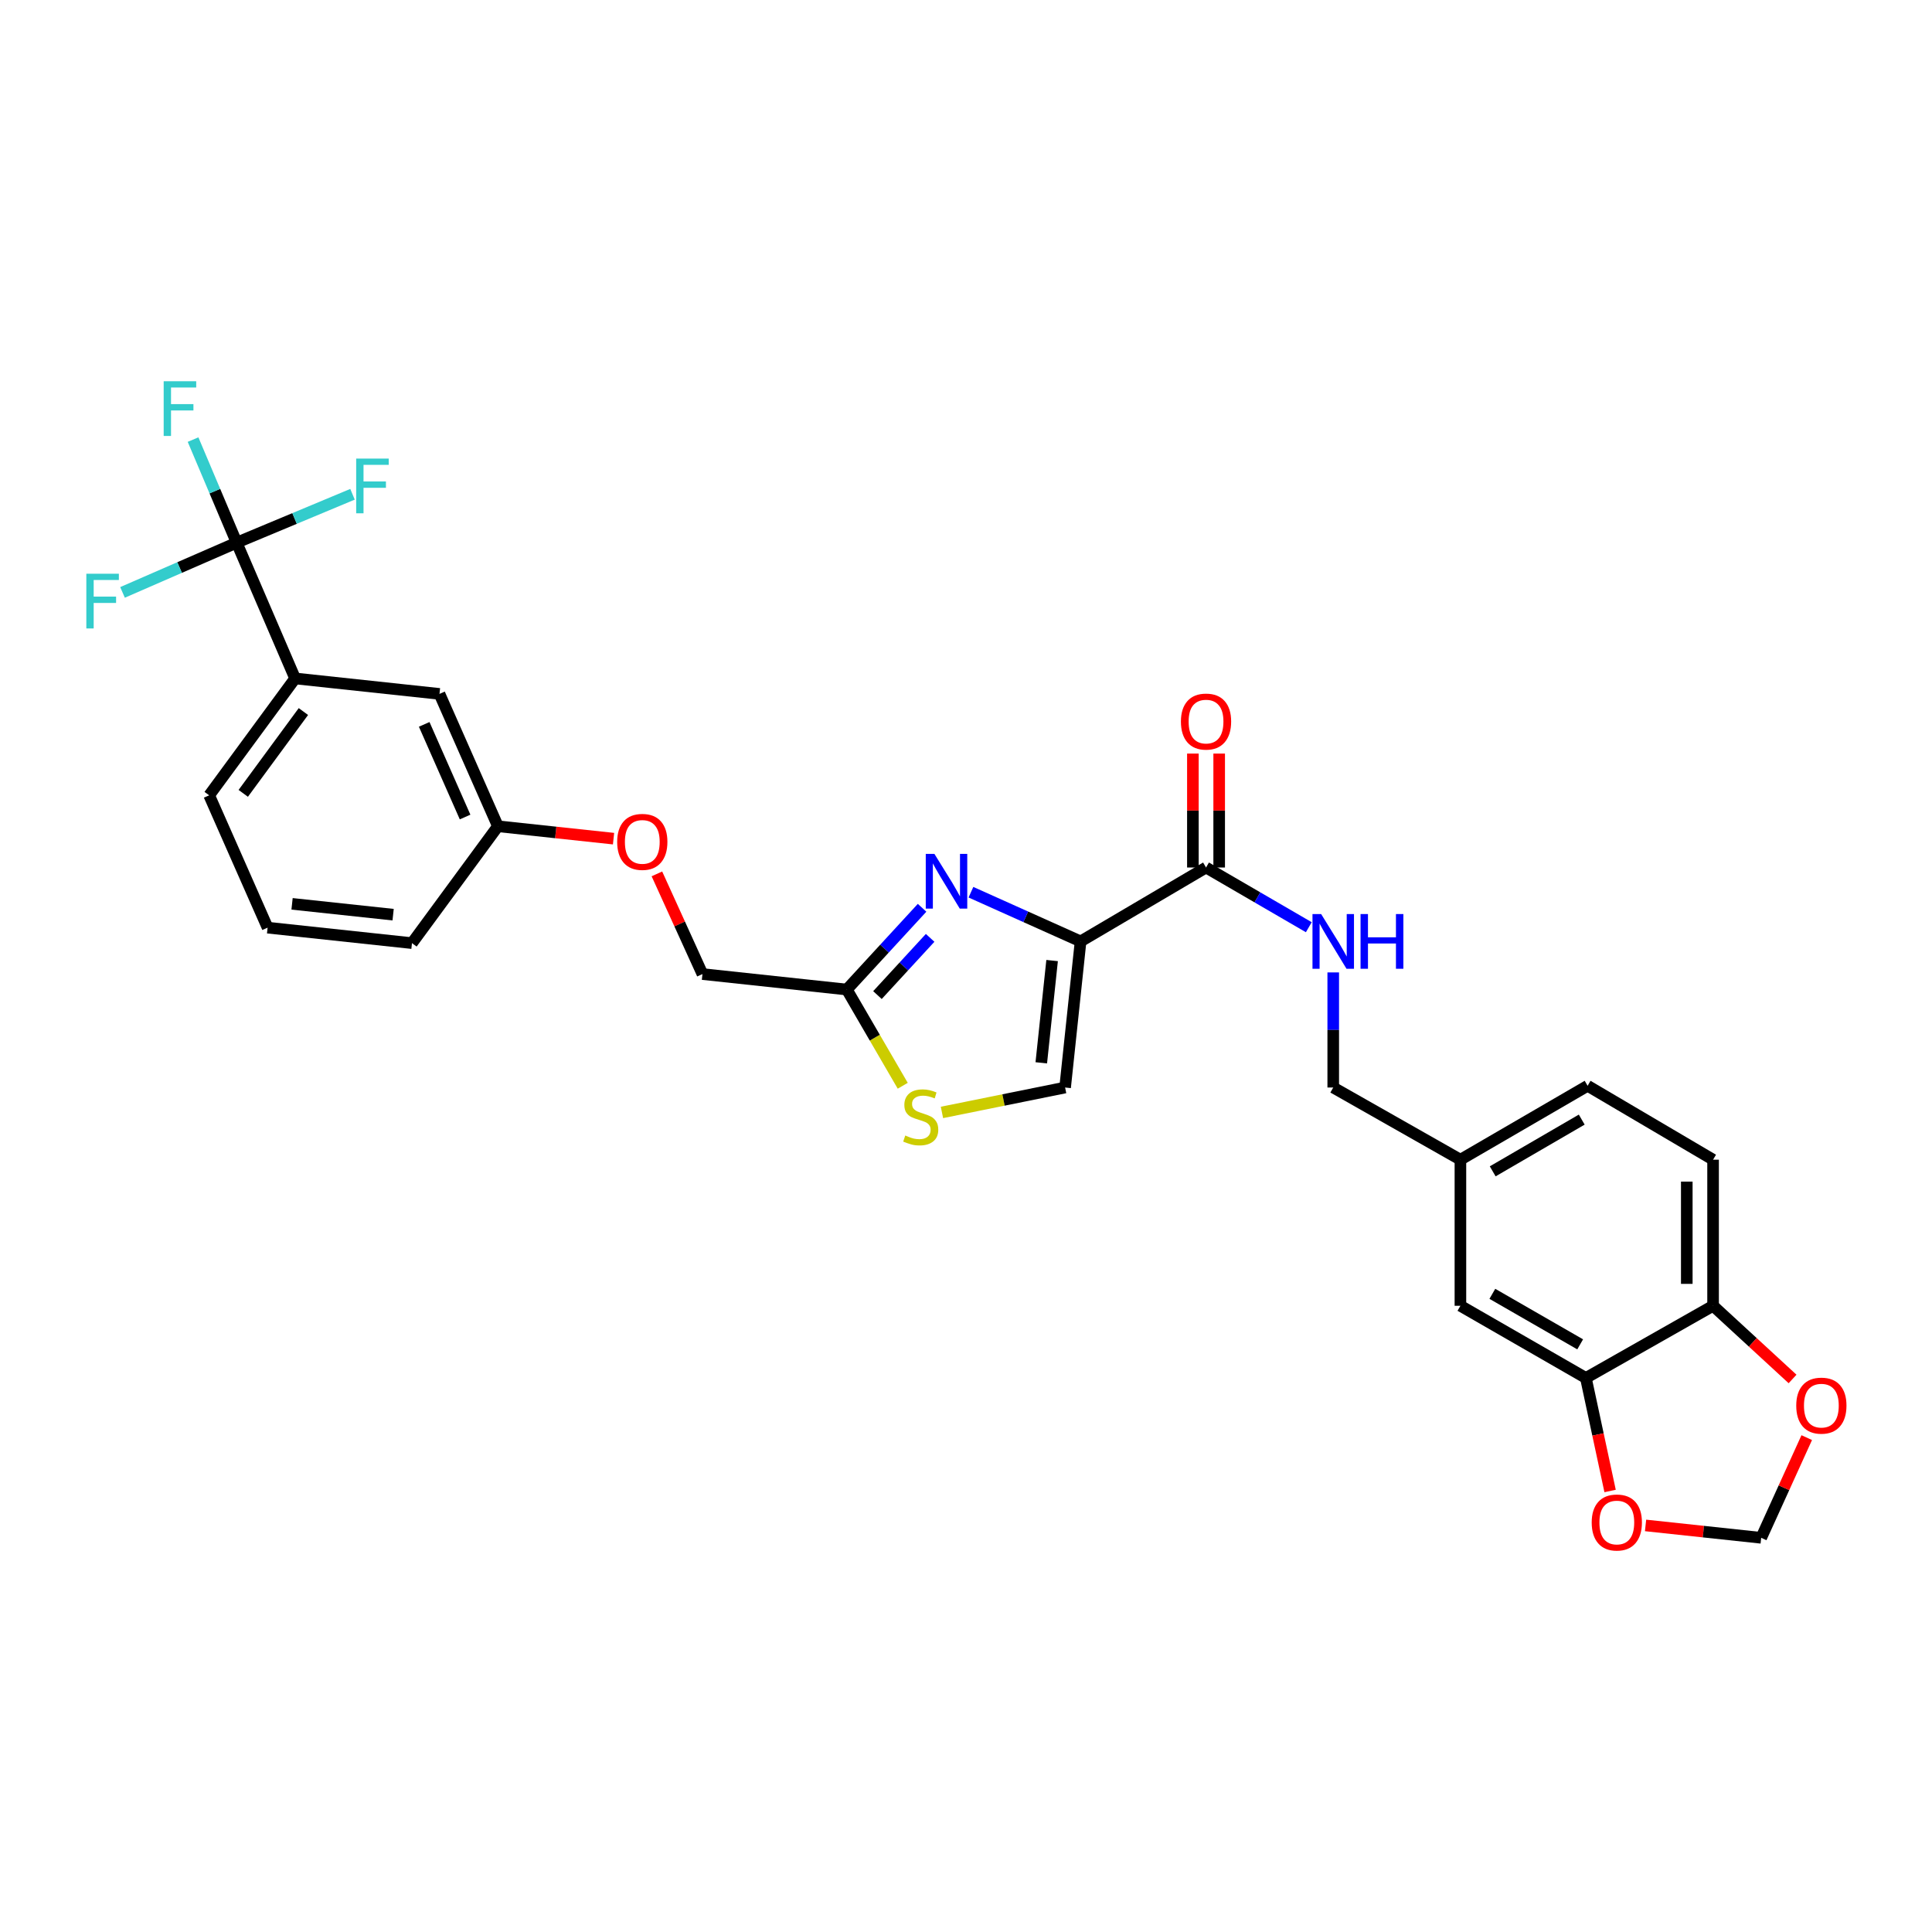 <?xml version='1.0' encoding='iso-8859-1'?>
<svg version='1.1' baseProfile='full'
              xmlns='http://www.w3.org/2000/svg'
                      xmlns:rdkit='http://www.rdkit.org/xml'
                      xmlns:xlink='http://www.w3.org/1999/xlink'
                  xml:space='preserve'
width='1000px' height='1000px' viewBox='0 0 1000 1000'>
<!-- END OF HEADER -->
<rect style='opacity:1.0;fill:#FFFFFF;stroke:none' width='1000' height='1000' x='0' y='0'> </rect>
<path class='bond-0' d='M 886.686,600.257 L 886.686,675.871' style='fill:none;fill-rule:evenodd;stroke:#000000;stroke-width:6px;stroke-linecap:butt;stroke-linejoin:miter;stroke-opacity:1' />
<path class='bond-0' d='M 873.077,611.599 L 873.077,664.529' style='fill:none;fill-rule:evenodd;stroke:#000000;stroke-width:6px;stroke-linecap:butt;stroke-linejoin:miter;stroke-opacity:1' />
<path class='bond-1' d='M 886.686,600.257 L 821.74,562' style='fill:none;fill-rule:evenodd;stroke:#000000;stroke-width:6px;stroke-linecap:butt;stroke-linejoin:miter;stroke-opacity:1' />
<path class='bond-2' d='M 624.242,449.022 L 650.839,464.474' style='fill:none;fill-rule:evenodd;stroke:#000000;stroke-width:6px;stroke-linecap:butt;stroke-linejoin:miter;stroke-opacity:1' />
<path class='bond-2' d='M 650.839,464.474 L 677.436,479.926' style='fill:none;fill-rule:evenodd;stroke:#0000FF;stroke-width:6px;stroke-linecap:butt;stroke-linejoin:miter;stroke-opacity:1' />
<path class='bond-3' d='M 631.046,449.022 L 631.046,419.537' style='fill:none;fill-rule:evenodd;stroke:#000000;stroke-width:6px;stroke-linecap:butt;stroke-linejoin:miter;stroke-opacity:1' />
<path class='bond-3' d='M 631.046,419.537 L 631.046,390.051' style='fill:none;fill-rule:evenodd;stroke:#FF0000;stroke-width:6px;stroke-linecap:butt;stroke-linejoin:miter;stroke-opacity:1' />
<path class='bond-3' d='M 617.437,449.022 L 617.437,419.537' style='fill:none;fill-rule:evenodd;stroke:#000000;stroke-width:6px;stroke-linecap:butt;stroke-linejoin:miter;stroke-opacity:1' />
<path class='bond-3' d='M 617.437,419.537 L 617.437,390.051' style='fill:none;fill-rule:evenodd;stroke:#FF0000;stroke-width:6px;stroke-linecap:butt;stroke-linejoin:miter;stroke-opacity:1' />
<path class='bond-4' d='M 624.242,449.022 L 559.304,487.271' style='fill:none;fill-rule:evenodd;stroke:#000000;stroke-width:6px;stroke-linecap:butt;stroke-linejoin:miter;stroke-opacity:1' />
<path class='bond-5' d='M 690.08,503.322 L 690.08,533.107' style='fill:none;fill-rule:evenodd;stroke:#0000FF;stroke-width:6px;stroke-linecap:butt;stroke-linejoin:miter;stroke-opacity:1' />
<path class='bond-5' d='M 690.08,533.107 L 690.08,562.893' style='fill:none;fill-rule:evenodd;stroke:#000000;stroke-width:6px;stroke-linecap:butt;stroke-linejoin:miter;stroke-opacity:1' />
<path class='bond-6' d='M 821.74,562 L 755.91,600.257' style='fill:none;fill-rule:evenodd;stroke:#000000;stroke-width:6px;stroke-linecap:butt;stroke-linejoin:miter;stroke-opacity:1' />
<path class='bond-6' d='M 818.704,579.505 L 772.622,606.285' style='fill:none;fill-rule:evenodd;stroke:#000000;stroke-width:6px;stroke-linecap:butt;stroke-linejoin:miter;stroke-opacity:1' />
<path class='bond-7' d='M 340.013,452.319 L 351.801,478.248' style='fill:none;fill-rule:evenodd;stroke:#FF0000;stroke-width:6px;stroke-linecap:butt;stroke-linejoin:miter;stroke-opacity:1' />
<path class='bond-7' d='M 351.801,478.248 L 363.59,504.177' style='fill:none;fill-rule:evenodd;stroke:#000000;stroke-width:6px;stroke-linecap:butt;stroke-linejoin:miter;stroke-opacity:1' />
<path class='bond-8' d='M 317.569,434.084 L 287.644,430.877' style='fill:none;fill-rule:evenodd;stroke:#FF0000;stroke-width:6px;stroke-linecap:butt;stroke-linejoin:miter;stroke-opacity:1' />
<path class='bond-8' d='M 287.644,430.877 L 257.718,427.671' style='fill:none;fill-rule:evenodd;stroke:#000000;stroke-width:6px;stroke-linecap:butt;stroke-linejoin:miter;stroke-opacity:1' />
<path class='bond-9' d='M 363.59,504.177 L 438.311,512.184' style='fill:none;fill-rule:evenodd;stroke:#000000;stroke-width:6px;stroke-linecap:butt;stroke-linejoin:miter;stroke-opacity:1' />
<path class='bond-10' d='M 487.554,575.791 L 519.426,569.342' style='fill:none;fill-rule:evenodd;stroke:#CCCC00;stroke-width:6px;stroke-linecap:butt;stroke-linejoin:miter;stroke-opacity:1' />
<path class='bond-10' d='M 519.426,569.342 L 551.297,562.893' style='fill:none;fill-rule:evenodd;stroke:#000000;stroke-width:6px;stroke-linecap:butt;stroke-linejoin:miter;stroke-opacity:1' />
<path class='bond-11' d='M 467.256,561.99 L 452.784,537.087' style='fill:none;fill-rule:evenodd;stroke:#CCCC00;stroke-width:6px;stroke-linecap:butt;stroke-linejoin:miter;stroke-opacity:1' />
<path class='bond-11' d='M 452.784,537.087 L 438.311,512.184' style='fill:none;fill-rule:evenodd;stroke:#000000;stroke-width:6px;stroke-linecap:butt;stroke-linejoin:miter;stroke-opacity:1' />
<path class='bond-12' d='M 551.297,562.893 L 559.304,487.271' style='fill:none;fill-rule:evenodd;stroke:#000000;stroke-width:6px;stroke-linecap:butt;stroke-linejoin:miter;stroke-opacity:1' />
<path class='bond-12' d='M 538.965,550.116 L 544.569,497.182' style='fill:none;fill-rule:evenodd;stroke:#000000;stroke-width:6px;stroke-linecap:butt;stroke-linejoin:miter;stroke-opacity:1' />
<path class='bond-13' d='M 152.747,351.158 L 108.268,411.658' style='fill:none;fill-rule:evenodd;stroke:#000000;stroke-width:6px;stroke-linecap:butt;stroke-linejoin:miter;stroke-opacity:1' />
<path class='bond-13' d='M 157.04,368.294 L 125.904,410.644' style='fill:none;fill-rule:evenodd;stroke:#000000;stroke-width:6px;stroke-linecap:butt;stroke-linejoin:miter;stroke-opacity:1' />
<path class='bond-14' d='M 152.747,351.158 L 227.476,359.164' style='fill:none;fill-rule:evenodd;stroke:#000000;stroke-width:6px;stroke-linecap:butt;stroke-linejoin:miter;stroke-opacity:1' />
<path class='bond-15' d='M 152.747,351.158 L 122.497,280.882' style='fill:none;fill-rule:evenodd;stroke:#000000;stroke-width:6px;stroke-linecap:butt;stroke-linejoin:miter;stroke-opacity:1' />
<path class='bond-16' d='M 108.268,411.658 L 138.51,480.157' style='fill:none;fill-rule:evenodd;stroke:#000000;stroke-width:6px;stroke-linecap:butt;stroke-linejoin:miter;stroke-opacity:1' />
<path class='bond-17' d='M 138.51,480.157 L 213.239,488.163' style='fill:none;fill-rule:evenodd;stroke:#000000;stroke-width:6px;stroke-linecap:butt;stroke-linejoin:miter;stroke-opacity:1' />
<path class='bond-17' d='M 151.17,467.826 L 203.48,473.431' style='fill:none;fill-rule:evenodd;stroke:#000000;stroke-width:6px;stroke-linecap:butt;stroke-linejoin:miter;stroke-opacity:1' />
<path class='bond-18' d='M 213.239,488.163 L 257.718,427.671' style='fill:none;fill-rule:evenodd;stroke:#000000;stroke-width:6px;stroke-linecap:butt;stroke-linejoin:miter;stroke-opacity:1' />
<path class='bond-19' d='M 257.718,427.671 L 227.476,359.164' style='fill:none;fill-rule:evenodd;stroke:#000000;stroke-width:6px;stroke-linecap:butt;stroke-linejoin:miter;stroke-opacity:1' />
<path class='bond-19' d='M 240.732,422.891 L 219.562,374.936' style='fill:none;fill-rule:evenodd;stroke:#000000;stroke-width:6px;stroke-linecap:butt;stroke-linejoin:miter;stroke-opacity:1' />
<path class='bond-20' d='M 122.497,280.882 L 111.212,254.208' style='fill:none;fill-rule:evenodd;stroke:#000000;stroke-width:6px;stroke-linecap:butt;stroke-linejoin:miter;stroke-opacity:1' />
<path class='bond-20' d='M 111.212,254.208 L 99.927,227.534' style='fill:none;fill-rule:evenodd;stroke:#33CCCC;stroke-width:6px;stroke-linecap:butt;stroke-linejoin:miter;stroke-opacity:1' />
<path class='bond-21' d='M 122.497,280.882 L 152.477,268.359' style='fill:none;fill-rule:evenodd;stroke:#000000;stroke-width:6px;stroke-linecap:butt;stroke-linejoin:miter;stroke-opacity:1' />
<path class='bond-21' d='M 152.477,268.359 L 182.456,255.836' style='fill:none;fill-rule:evenodd;stroke:#33CCCC;stroke-width:6px;stroke-linecap:butt;stroke-linejoin:miter;stroke-opacity:1' />
<path class='bond-22' d='M 122.497,280.882 L 92.957,293.756' style='fill:none;fill-rule:evenodd;stroke:#000000;stroke-width:6px;stroke-linecap:butt;stroke-linejoin:miter;stroke-opacity:1' />
<path class='bond-22' d='M 92.957,293.756 L 63.418,306.63' style='fill:none;fill-rule:evenodd;stroke:#33CCCC;stroke-width:6px;stroke-linecap:butt;stroke-linejoin:miter;stroke-opacity:1' />
<path class='bond-23' d='M 559.304,487.271 L 530.929,474.54' style='fill:none;fill-rule:evenodd;stroke:#000000;stroke-width:6px;stroke-linecap:butt;stroke-linejoin:miter;stroke-opacity:1' />
<path class='bond-23' d='M 530.929,474.54 L 502.554,461.809' style='fill:none;fill-rule:evenodd;stroke:#0000FF;stroke-width:6px;stroke-linecap:butt;stroke-linejoin:miter;stroke-opacity:1' />
<path class='bond-24' d='M 477.268,469.871 L 457.79,491.027' style='fill:none;fill-rule:evenodd;stroke:#0000FF;stroke-width:6px;stroke-linecap:butt;stroke-linejoin:miter;stroke-opacity:1' />
<path class='bond-24' d='M 457.79,491.027 L 438.311,512.184' style='fill:none;fill-rule:evenodd;stroke:#000000;stroke-width:6px;stroke-linecap:butt;stroke-linejoin:miter;stroke-opacity:1' />
<path class='bond-24' d='M 481.436,485.435 L 467.802,500.245' style='fill:none;fill-rule:evenodd;stroke:#0000FF;stroke-width:6px;stroke-linecap:butt;stroke-linejoin:miter;stroke-opacity:1' />
<path class='bond-24' d='M 467.802,500.245 L 454.167,515.054' style='fill:none;fill-rule:evenodd;stroke:#000000;stroke-width:6px;stroke-linecap:butt;stroke-linejoin:miter;stroke-opacity:1' />
<path class='bond-25' d='M 755.91,600.257 L 755.91,675.871' style='fill:none;fill-rule:evenodd;stroke:#000000;stroke-width:6px;stroke-linecap:butt;stroke-linejoin:miter;stroke-opacity:1' />
<path class='bond-26' d='M 755.91,600.257 L 690.08,562.893' style='fill:none;fill-rule:evenodd;stroke:#000000;stroke-width:6px;stroke-linecap:butt;stroke-linejoin:miter;stroke-opacity:1' />
<path class='bond-27' d='M 755.91,675.871 L 820.848,713.235' style='fill:none;fill-rule:evenodd;stroke:#000000;stroke-width:6px;stroke-linecap:butt;stroke-linejoin:miter;stroke-opacity:1' />
<path class='bond-27' d='M 772.438,669.68 L 817.894,695.835' style='fill:none;fill-rule:evenodd;stroke:#000000;stroke-width:6px;stroke-linecap:butt;stroke-linejoin:miter;stroke-opacity:1' />
<path class='bond-28' d='M 886.686,675.871 L 820.848,713.235' style='fill:none;fill-rule:evenodd;stroke:#000000;stroke-width:6px;stroke-linecap:butt;stroke-linejoin:miter;stroke-opacity:1' />
<path class='bond-29' d='M 886.686,675.871 L 907.257,694.81' style='fill:none;fill-rule:evenodd;stroke:#000000;stroke-width:6px;stroke-linecap:butt;stroke-linejoin:miter;stroke-opacity:1' />
<path class='bond-29' d='M 907.257,694.81 L 927.828,713.75' style='fill:none;fill-rule:evenodd;stroke:#FF0000;stroke-width:6px;stroke-linecap:butt;stroke-linejoin:miter;stroke-opacity:1' />
<path class='bond-30' d='M 820.848,713.235 L 827.116,742.485' style='fill:none;fill-rule:evenodd;stroke:#000000;stroke-width:6px;stroke-linecap:butt;stroke-linejoin:miter;stroke-opacity:1' />
<path class='bond-30' d='M 827.116,742.485 L 833.383,771.734' style='fill:none;fill-rule:evenodd;stroke:#FF0000;stroke-width:6px;stroke-linecap:butt;stroke-linejoin:miter;stroke-opacity:1' />
<path class='bond-31' d='M 851.74,789.559 L 881.665,792.765' style='fill:none;fill-rule:evenodd;stroke:#FF0000;stroke-width:6px;stroke-linecap:butt;stroke-linejoin:miter;stroke-opacity:1' />
<path class='bond-31' d='M 881.665,792.765 L 911.59,795.971' style='fill:none;fill-rule:evenodd;stroke:#000000;stroke-width:6px;stroke-linecap:butt;stroke-linejoin:miter;stroke-opacity:1' />
<path class='bond-32' d='M 911.59,795.971 L 923.379,770.042' style='fill:none;fill-rule:evenodd;stroke:#000000;stroke-width:6px;stroke-linecap:butt;stroke-linejoin:miter;stroke-opacity:1' />
<path class='bond-32' d='M 923.379,770.042 L 935.167,744.113' style='fill:none;fill-rule:evenodd;stroke:#FF0000;stroke-width:6px;stroke-linecap:butt;stroke-linejoin:miter;stroke-opacity:1' />
<path  class='atom-2' d='M 683.82 473.111
L 693.1 488.111
Q 694.02 489.591, 695.5 492.271
Q 696.98 494.951, 697.06 495.111
L 697.06 473.111
L 700.82 473.111
L 700.82 501.431
L 696.94 501.431
L 686.98 485.031
Q 685.82 483.111, 684.58 480.911
Q 683.38 478.711, 683.02 478.031
L 683.02 501.431
L 679.34 501.431
L 679.34 473.111
L 683.82 473.111
' fill='#0000FF'/>
<path  class='atom-2' d='M 704.22 473.111
L 708.06 473.111
L 708.06 485.151
L 722.54 485.151
L 722.54 473.111
L 726.38 473.111
L 726.38 501.431
L 722.54 501.431
L 722.54 488.351
L 708.06 488.351
L 708.06 501.431
L 704.22 501.431
L 704.22 473.111
' fill='#0000FF'/>
<path  class='atom-3' d='M 611.242 373.481
Q 611.242 366.681, 614.602 362.881
Q 617.962 359.081, 624.242 359.081
Q 630.522 359.081, 633.882 362.881
Q 637.242 366.681, 637.242 373.481
Q 637.242 380.361, 633.842 384.281
Q 630.442 388.161, 624.242 388.161
Q 618.002 388.161, 614.602 384.281
Q 611.242 380.401, 611.242 373.481
M 624.242 384.961
Q 628.562 384.961, 630.882 382.081
Q 633.242 379.161, 633.242 373.481
Q 633.242 367.921, 630.882 365.121
Q 628.562 362.281, 624.242 362.281
Q 619.922 362.281, 617.562 365.081
Q 615.242 367.881, 615.242 373.481
Q 615.242 379.201, 617.562 382.081
Q 619.922 384.961, 624.242 384.961
' fill='#FF0000'/>
<path  class='atom-5' d='M 319.448 435.758
Q 319.448 428.958, 322.808 425.158
Q 326.168 421.358, 332.448 421.358
Q 338.728 421.358, 342.088 425.158
Q 345.448 428.958, 345.448 435.758
Q 345.448 442.638, 342.048 446.558
Q 338.648 450.438, 332.448 450.438
Q 326.208 450.438, 322.808 446.558
Q 319.448 442.678, 319.448 435.758
M 332.448 447.238
Q 336.768 447.238, 339.088 444.358
Q 341.448 441.438, 341.448 435.758
Q 341.448 430.198, 339.088 427.398
Q 336.768 424.558, 332.448 424.558
Q 328.128 424.558, 325.768 427.358
Q 323.448 430.158, 323.448 435.758
Q 323.448 441.478, 325.768 444.358
Q 328.128 447.238, 332.448 447.238
' fill='#FF0000'/>
<path  class='atom-7' d='M 468.568 587.734
Q 468.888 587.854, 470.208 588.414
Q 471.528 588.974, 472.968 589.334
Q 474.448 589.654, 475.888 589.654
Q 478.568 589.654, 480.128 588.374
Q 481.688 587.054, 481.688 584.774
Q 481.688 583.214, 480.888 582.254
Q 480.128 581.294, 478.928 580.774
Q 477.728 580.254, 475.728 579.654
Q 473.208 578.894, 471.688 578.174
Q 470.208 577.454, 469.128 575.934
Q 468.088 574.414, 468.088 571.854
Q 468.088 568.294, 470.488 566.094
Q 472.928 563.894, 477.728 563.894
Q 481.008 563.894, 484.728 565.454
L 483.808 568.534
Q 480.408 567.134, 477.848 567.134
Q 475.088 567.134, 473.568 568.294
Q 472.048 569.414, 472.088 571.374
Q 472.088 572.894, 472.848 573.814
Q 473.648 574.734, 474.768 575.254
Q 475.928 575.774, 477.848 576.374
Q 480.408 577.174, 481.928 577.974
Q 483.448 578.774, 484.528 580.414
Q 485.648 582.014, 485.648 584.774
Q 485.648 588.694, 483.008 590.814
Q 480.408 592.894, 476.048 592.894
Q 473.528 592.894, 471.608 592.334
Q 469.728 591.814, 467.488 590.894
L 468.568 587.734
' fill='#CCCC00'/>
<path  class='atom-16' d='M 84.719 197.33
L 101.559 197.33
L 101.559 200.57
L 88.519 200.57
L 88.519 209.17
L 100.119 209.17
L 100.119 212.45
L 88.519 212.45
L 88.519 225.65
L 84.719 225.65
L 84.719 197.33
' fill='#33CCCC'/>
<path  class='atom-17' d='M 184.36 237.364
L 201.2 237.364
L 201.2 240.604
L 188.16 240.604
L 188.16 249.204
L 199.76 249.204
L 199.76 252.484
L 188.16 252.484
L 188.16 265.684
L 184.36 265.684
L 184.36 237.364
' fill='#33CCCC'/>
<path  class='atom-18' d='M 44.686 296.964
L 61.526 296.964
L 61.526 300.204
L 48.486 300.204
L 48.486 308.804
L 60.086 308.804
L 60.086 312.084
L 48.486 312.084
L 48.486 325.284
L 44.686 325.284
L 44.686 296.964
' fill='#33CCCC'/>
<path  class='atom-20' d='M 483.652 441.977
L 492.932 456.977
Q 493.852 458.457, 495.332 461.137
Q 496.812 463.817, 496.892 463.977
L 496.892 441.977
L 500.652 441.977
L 500.652 470.297
L 496.772 470.297
L 486.812 453.897
Q 485.652 451.977, 484.412 449.777
Q 483.212 447.577, 482.852 446.897
L 482.852 470.297
L 479.172 470.297
L 479.172 441.977
L 483.652 441.977
' fill='#0000FF'/>
<path  class='atom-27' d='M 823.861 788.044
Q 823.861 781.244, 827.221 777.444
Q 830.581 773.644, 836.861 773.644
Q 843.141 773.644, 846.501 777.444
Q 849.861 781.244, 849.861 788.044
Q 849.861 794.924, 846.461 798.844
Q 843.061 802.724, 836.861 802.724
Q 830.621 802.724, 827.221 798.844
Q 823.861 794.964, 823.861 788.044
M 836.861 799.524
Q 841.181 799.524, 843.501 796.644
Q 845.861 793.724, 845.861 788.044
Q 845.861 782.484, 843.501 779.684
Q 841.181 776.844, 836.861 776.844
Q 832.541 776.844, 830.181 779.644
Q 827.861 782.444, 827.861 788.044
Q 827.861 793.764, 830.181 796.644
Q 832.541 799.524, 836.861 799.524
' fill='#FF0000'/>
<path  class='atom-29' d='M 929.733 727.552
Q 929.733 720.752, 933.093 716.952
Q 936.453 713.152, 942.733 713.152
Q 949.013 713.152, 952.373 716.952
Q 955.733 720.752, 955.733 727.552
Q 955.733 734.432, 952.333 738.352
Q 948.933 742.232, 942.733 742.232
Q 936.493 742.232, 933.093 738.352
Q 929.733 734.472, 929.733 727.552
M 942.733 739.032
Q 947.053 739.032, 949.373 736.152
Q 951.733 733.232, 951.733 727.552
Q 951.733 721.992, 949.373 719.192
Q 947.053 716.352, 942.733 716.352
Q 938.413 716.352, 936.053 719.152
Q 933.733 721.952, 933.733 727.552
Q 933.733 733.272, 936.053 736.152
Q 938.413 739.032, 942.733 739.032
' fill='#FF0000'/>
</svg>
